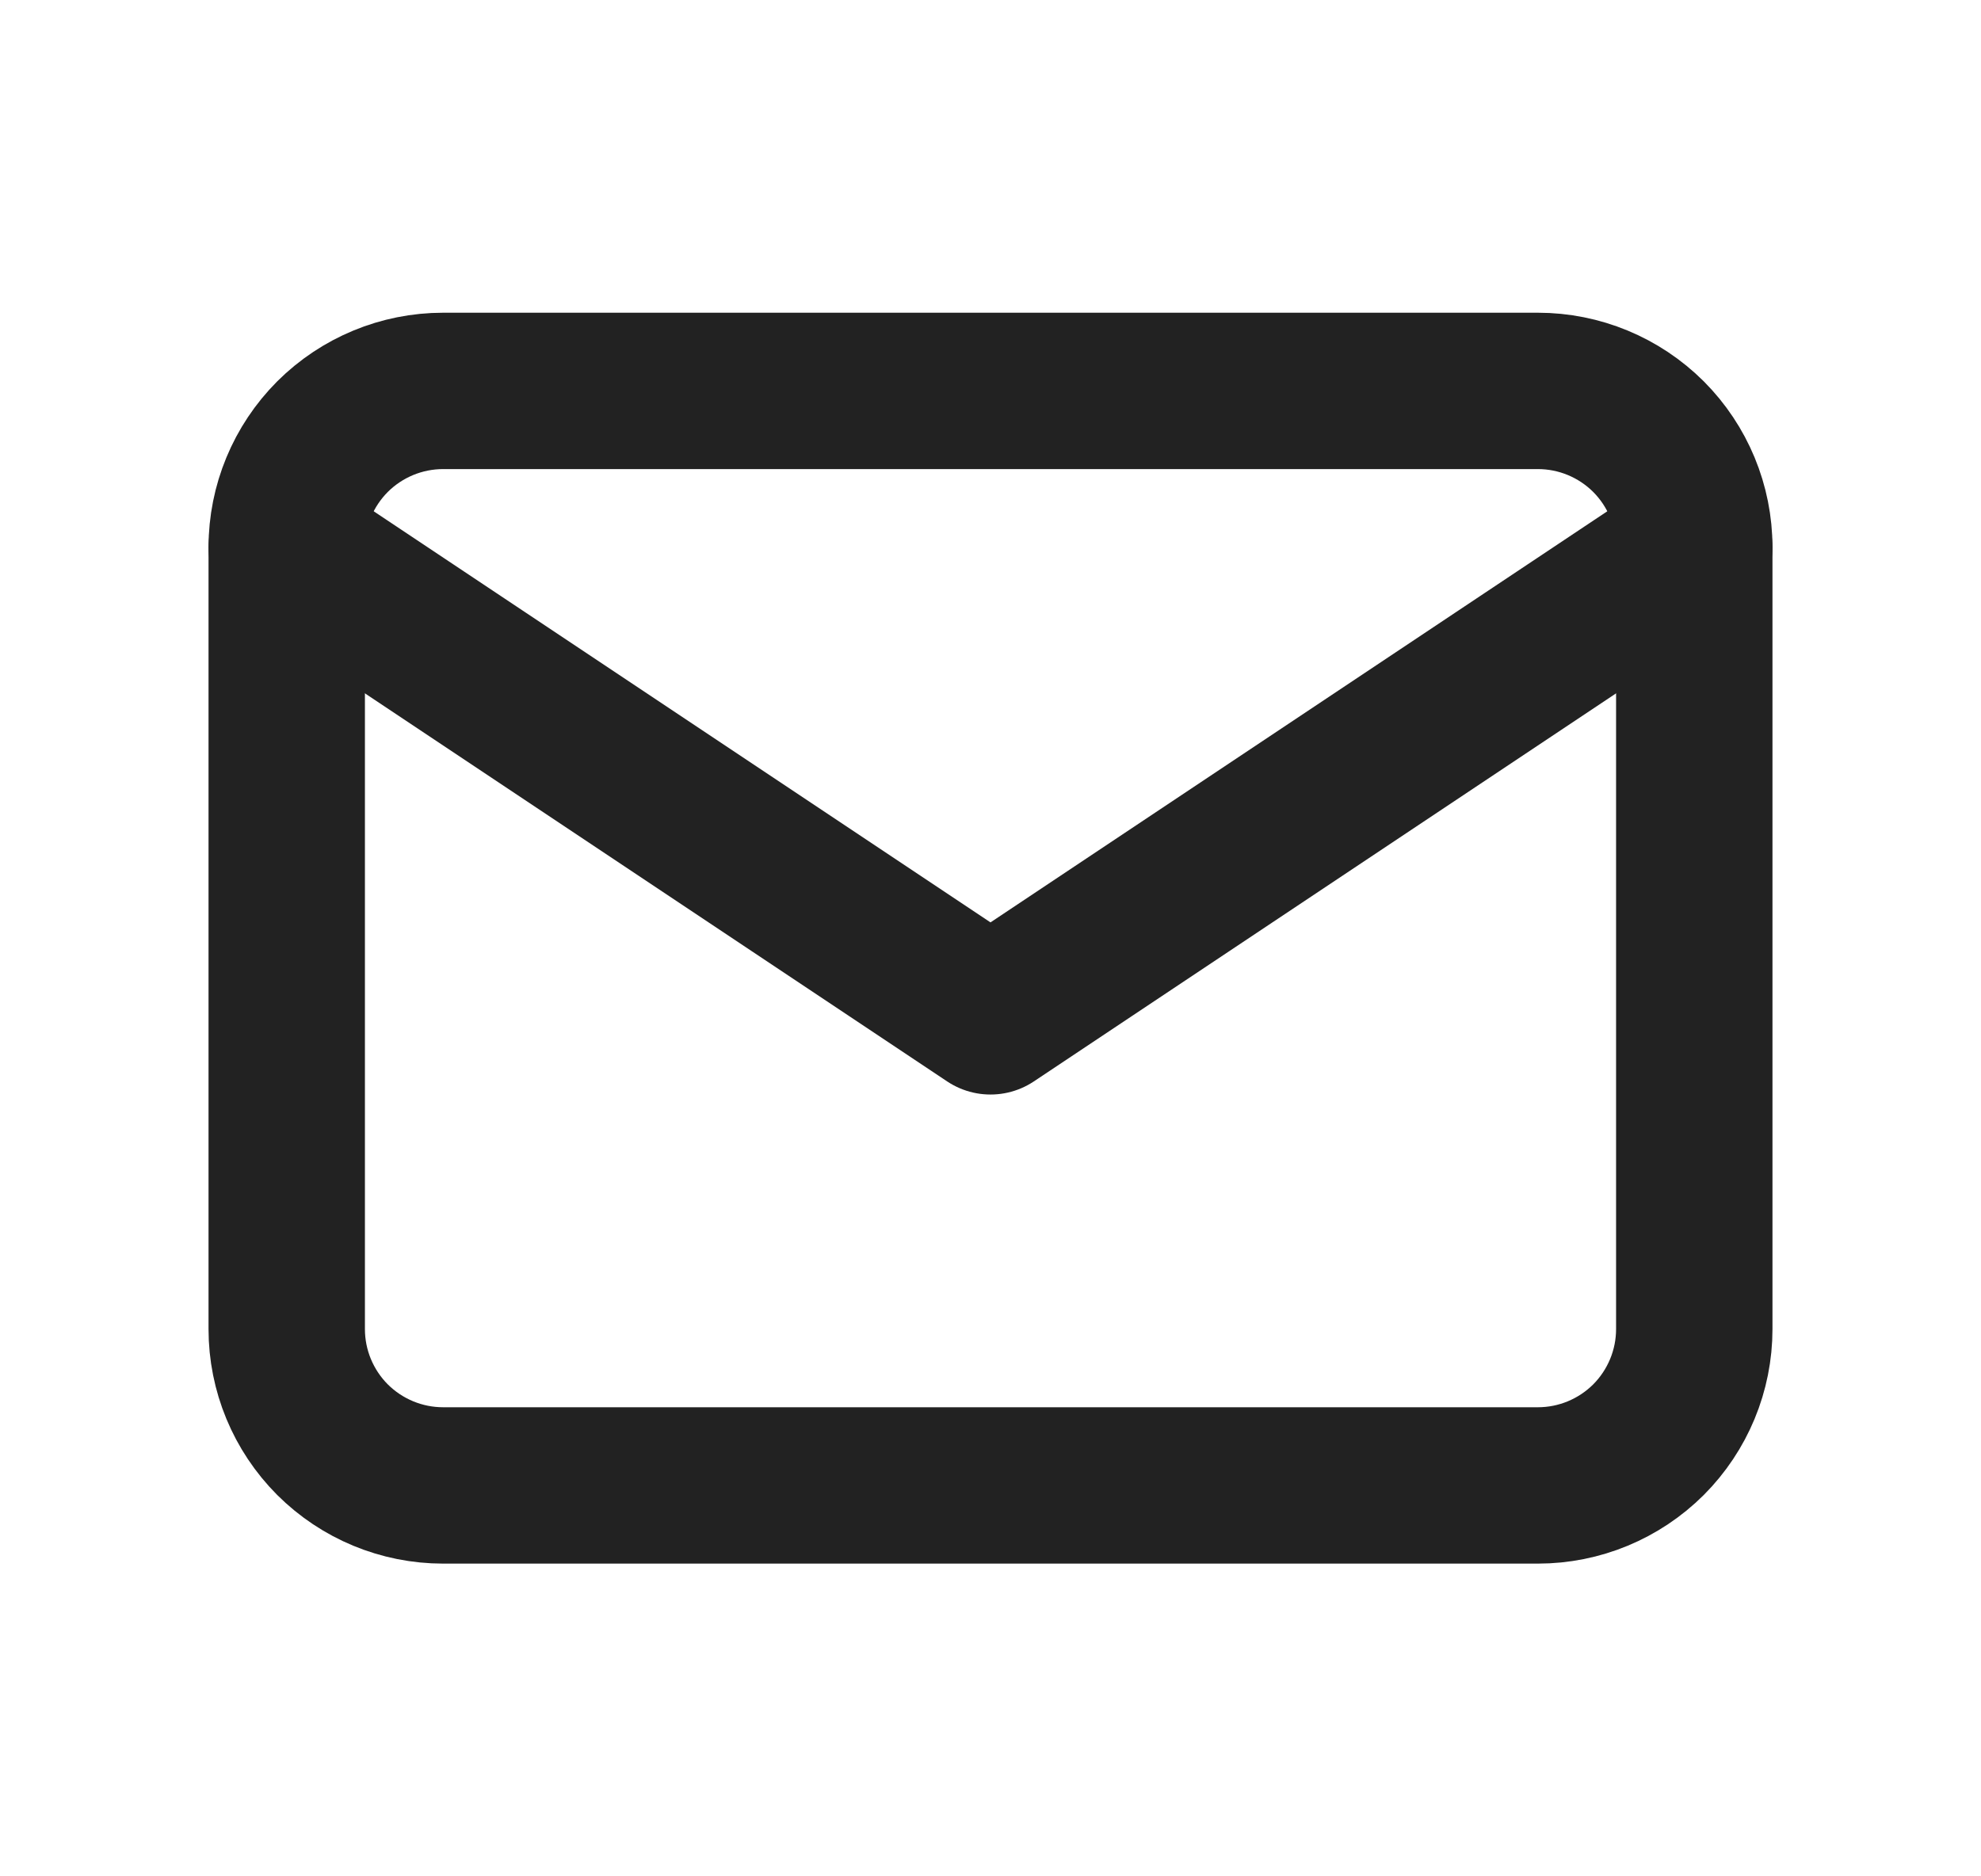 <svg width="19" height="18" viewBox="0 0 19 18" fill="none" xmlns="http://www.w3.org/2000/svg">
<g clip-path="url(#clip0_1498_1424)">
<path d="M2.75 5.25C2.75 4.852 2.908 4.471 3.189 4.189C3.471 3.908 3.852 3.75 4.25 3.75H14.75C15.148 3.75 15.529 3.908 15.811 4.189C16.092 4.471 16.25 4.852 16.25 5.25V12.75C16.25 13.148 16.092 13.529 15.811 13.811C15.529 14.092 15.148 14.25 14.75 14.25H4.25C3.852 14.25 3.471 14.092 3.189 13.811C2.908 13.529 2.75 13.148 2.75 12.75V5.25Z" stroke="#222222" stroke-width="1.5" stroke-linecap="round" stroke-linejoin="round"/>
<path d="M2.75 5.25L9.5 9.75L16.25 5.25" stroke="#222222" stroke-width="1.5" stroke-linecap="round" stroke-linejoin="round"/>
</g>
<defs>
<clipPath id="clip0_1498_1424">
<rect width="18" height="18" fill="white" transform="translate(0.5)"/>
</clipPath>
</defs>
</svg>
